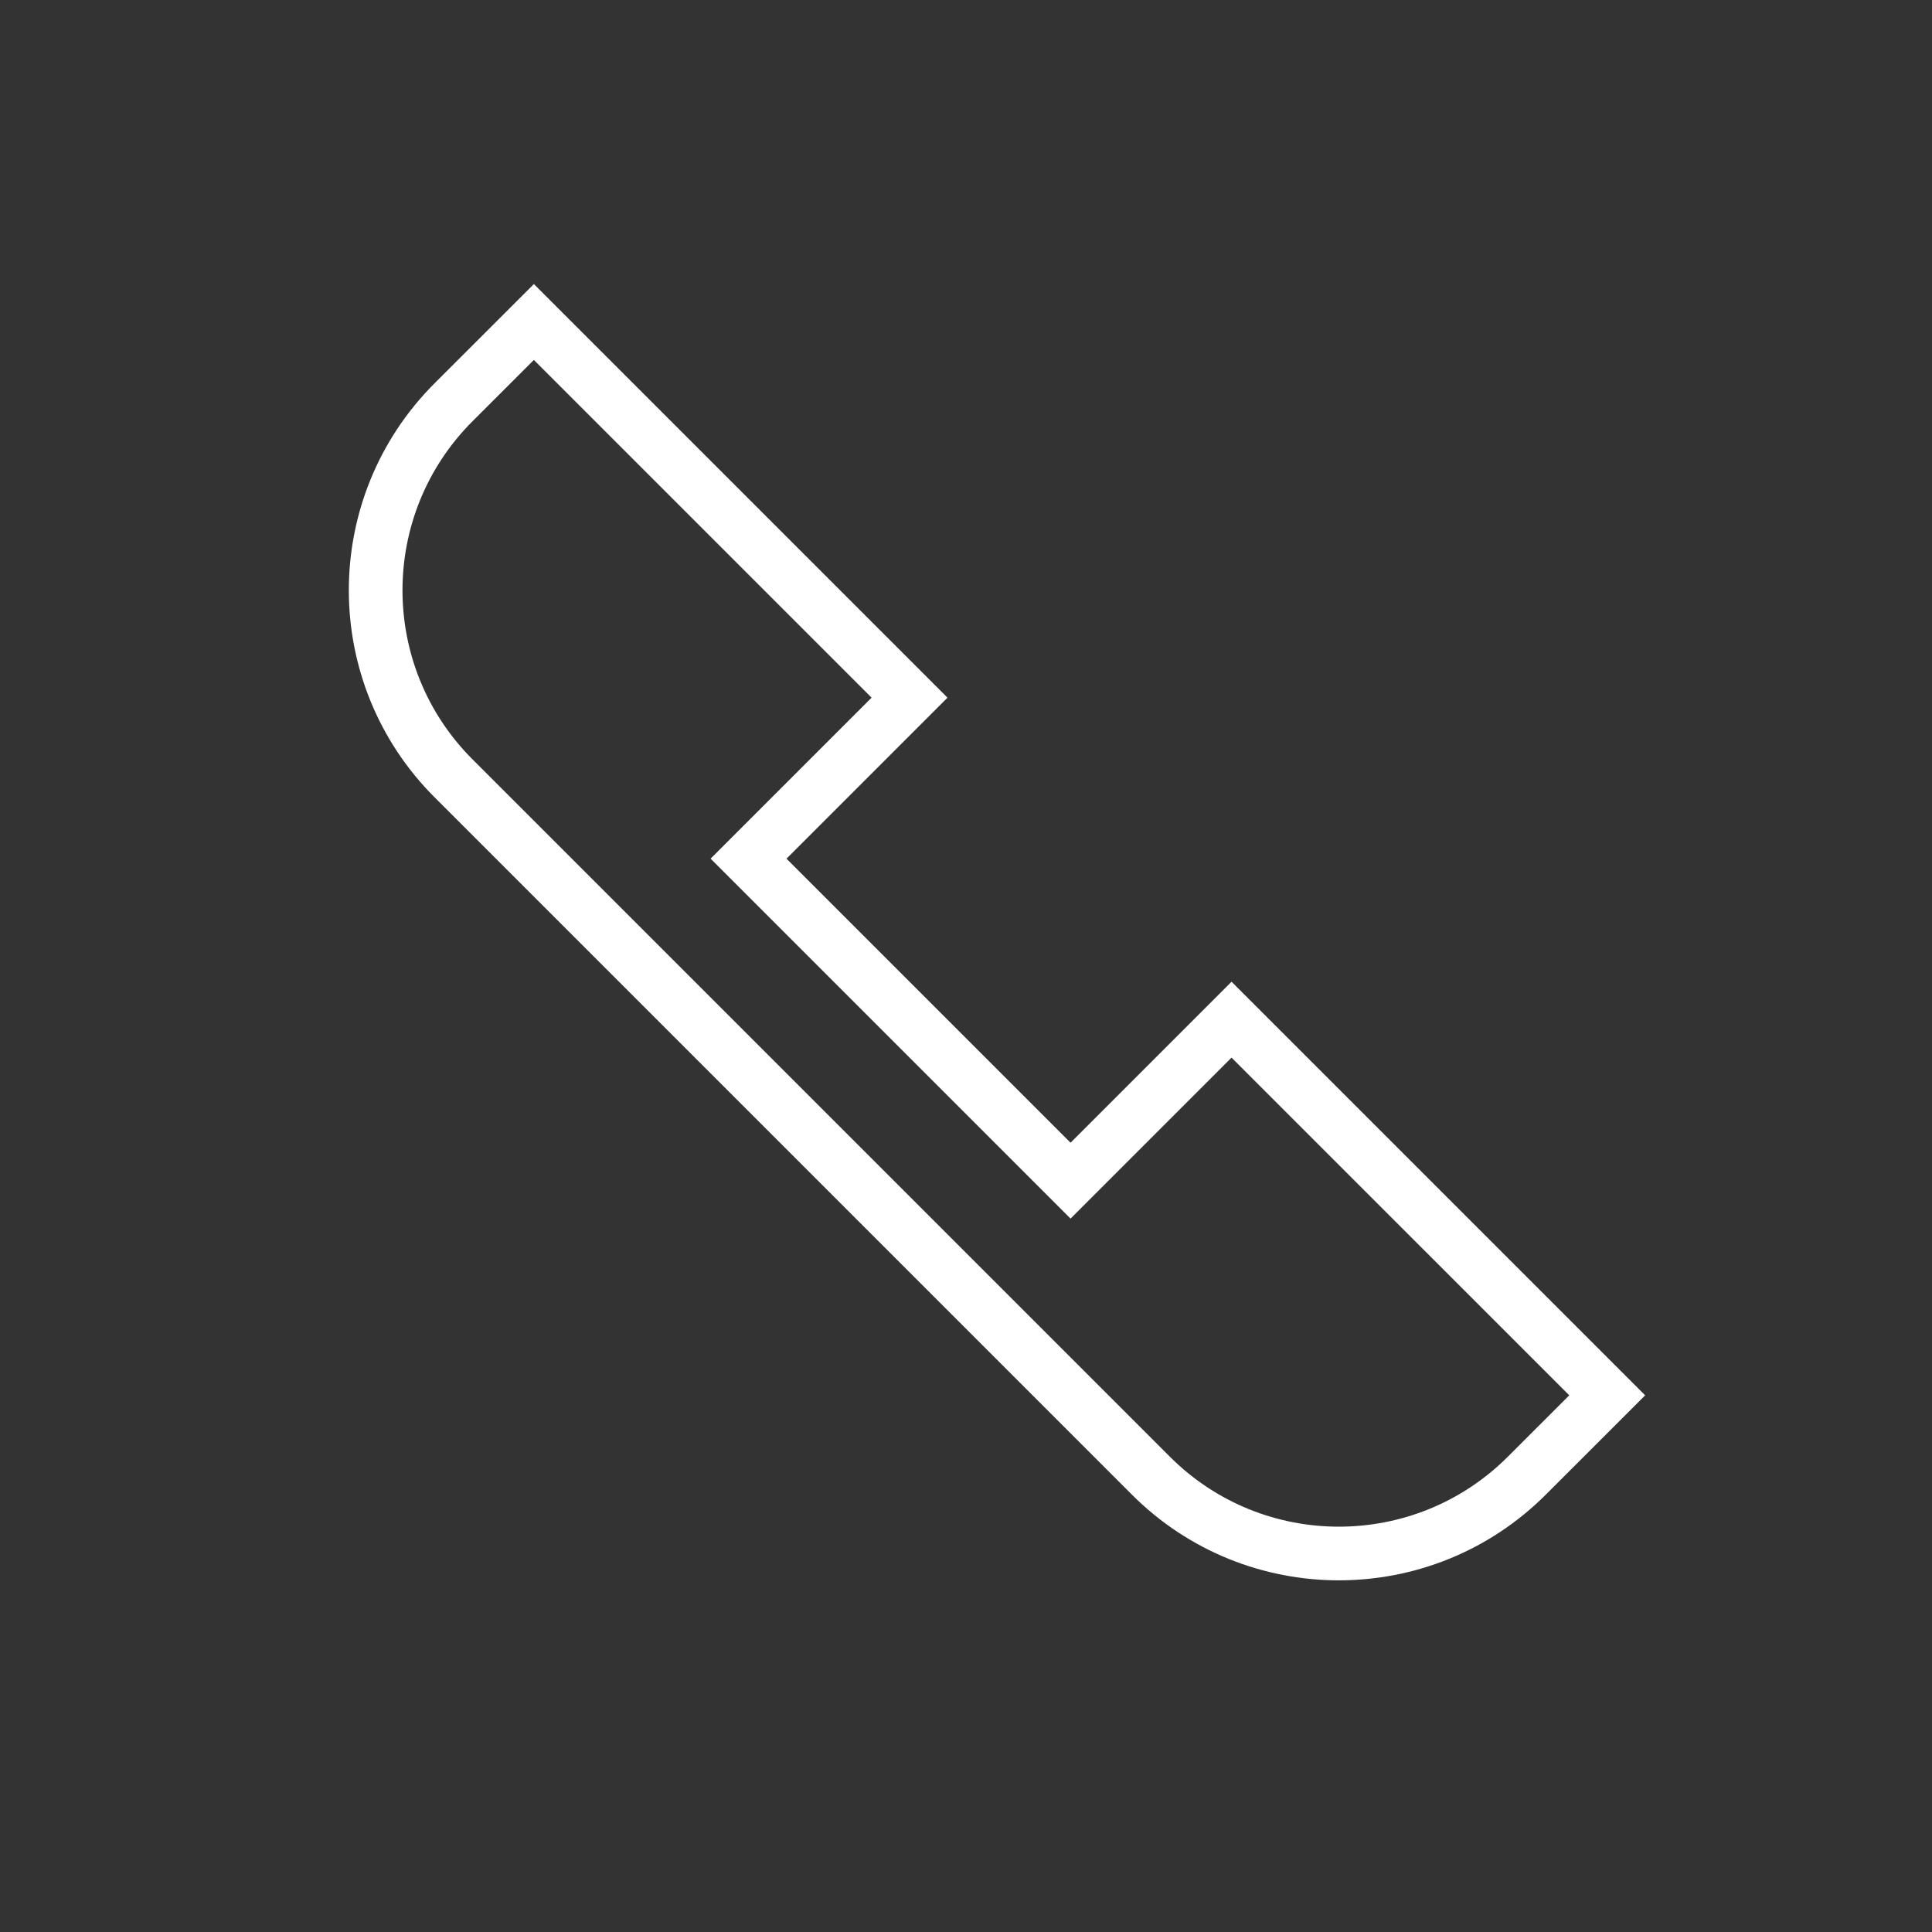 <?xml version="1.0" encoding="utf-8"?>
<!-- Generator: Adobe Illustrator 22.1.0, SVG Export Plug-In . SVG Version: 6.00 Build 0)  -->
<svg version="1.1" id="Ebene_1" xmlns="http://www.w3.org/2000/svg" xmlns:xlink="http://www.w3.org/1999/xlink" x="0px" y="0px"
	 viewBox="0 0 36 36" enable-background="new 0 0 36 36" xml:space="preserve">
<rect x="0" y="0" width="36" height="36" fill="#333333" stroke="none"/>
<path fill="none" stroke="#FFFFFF" stroke-miterlimit="10" d="M22.948,19l-3,3l-6-6l3-3l-7-7L8.451,7.496
	c-1.935,1.935-1.935,5.072,0,7.007l12.993,12.993c1.935,1.935,5.072,1.935,7.007,0L29.948,26L22.948,19z"/>
</svg>
